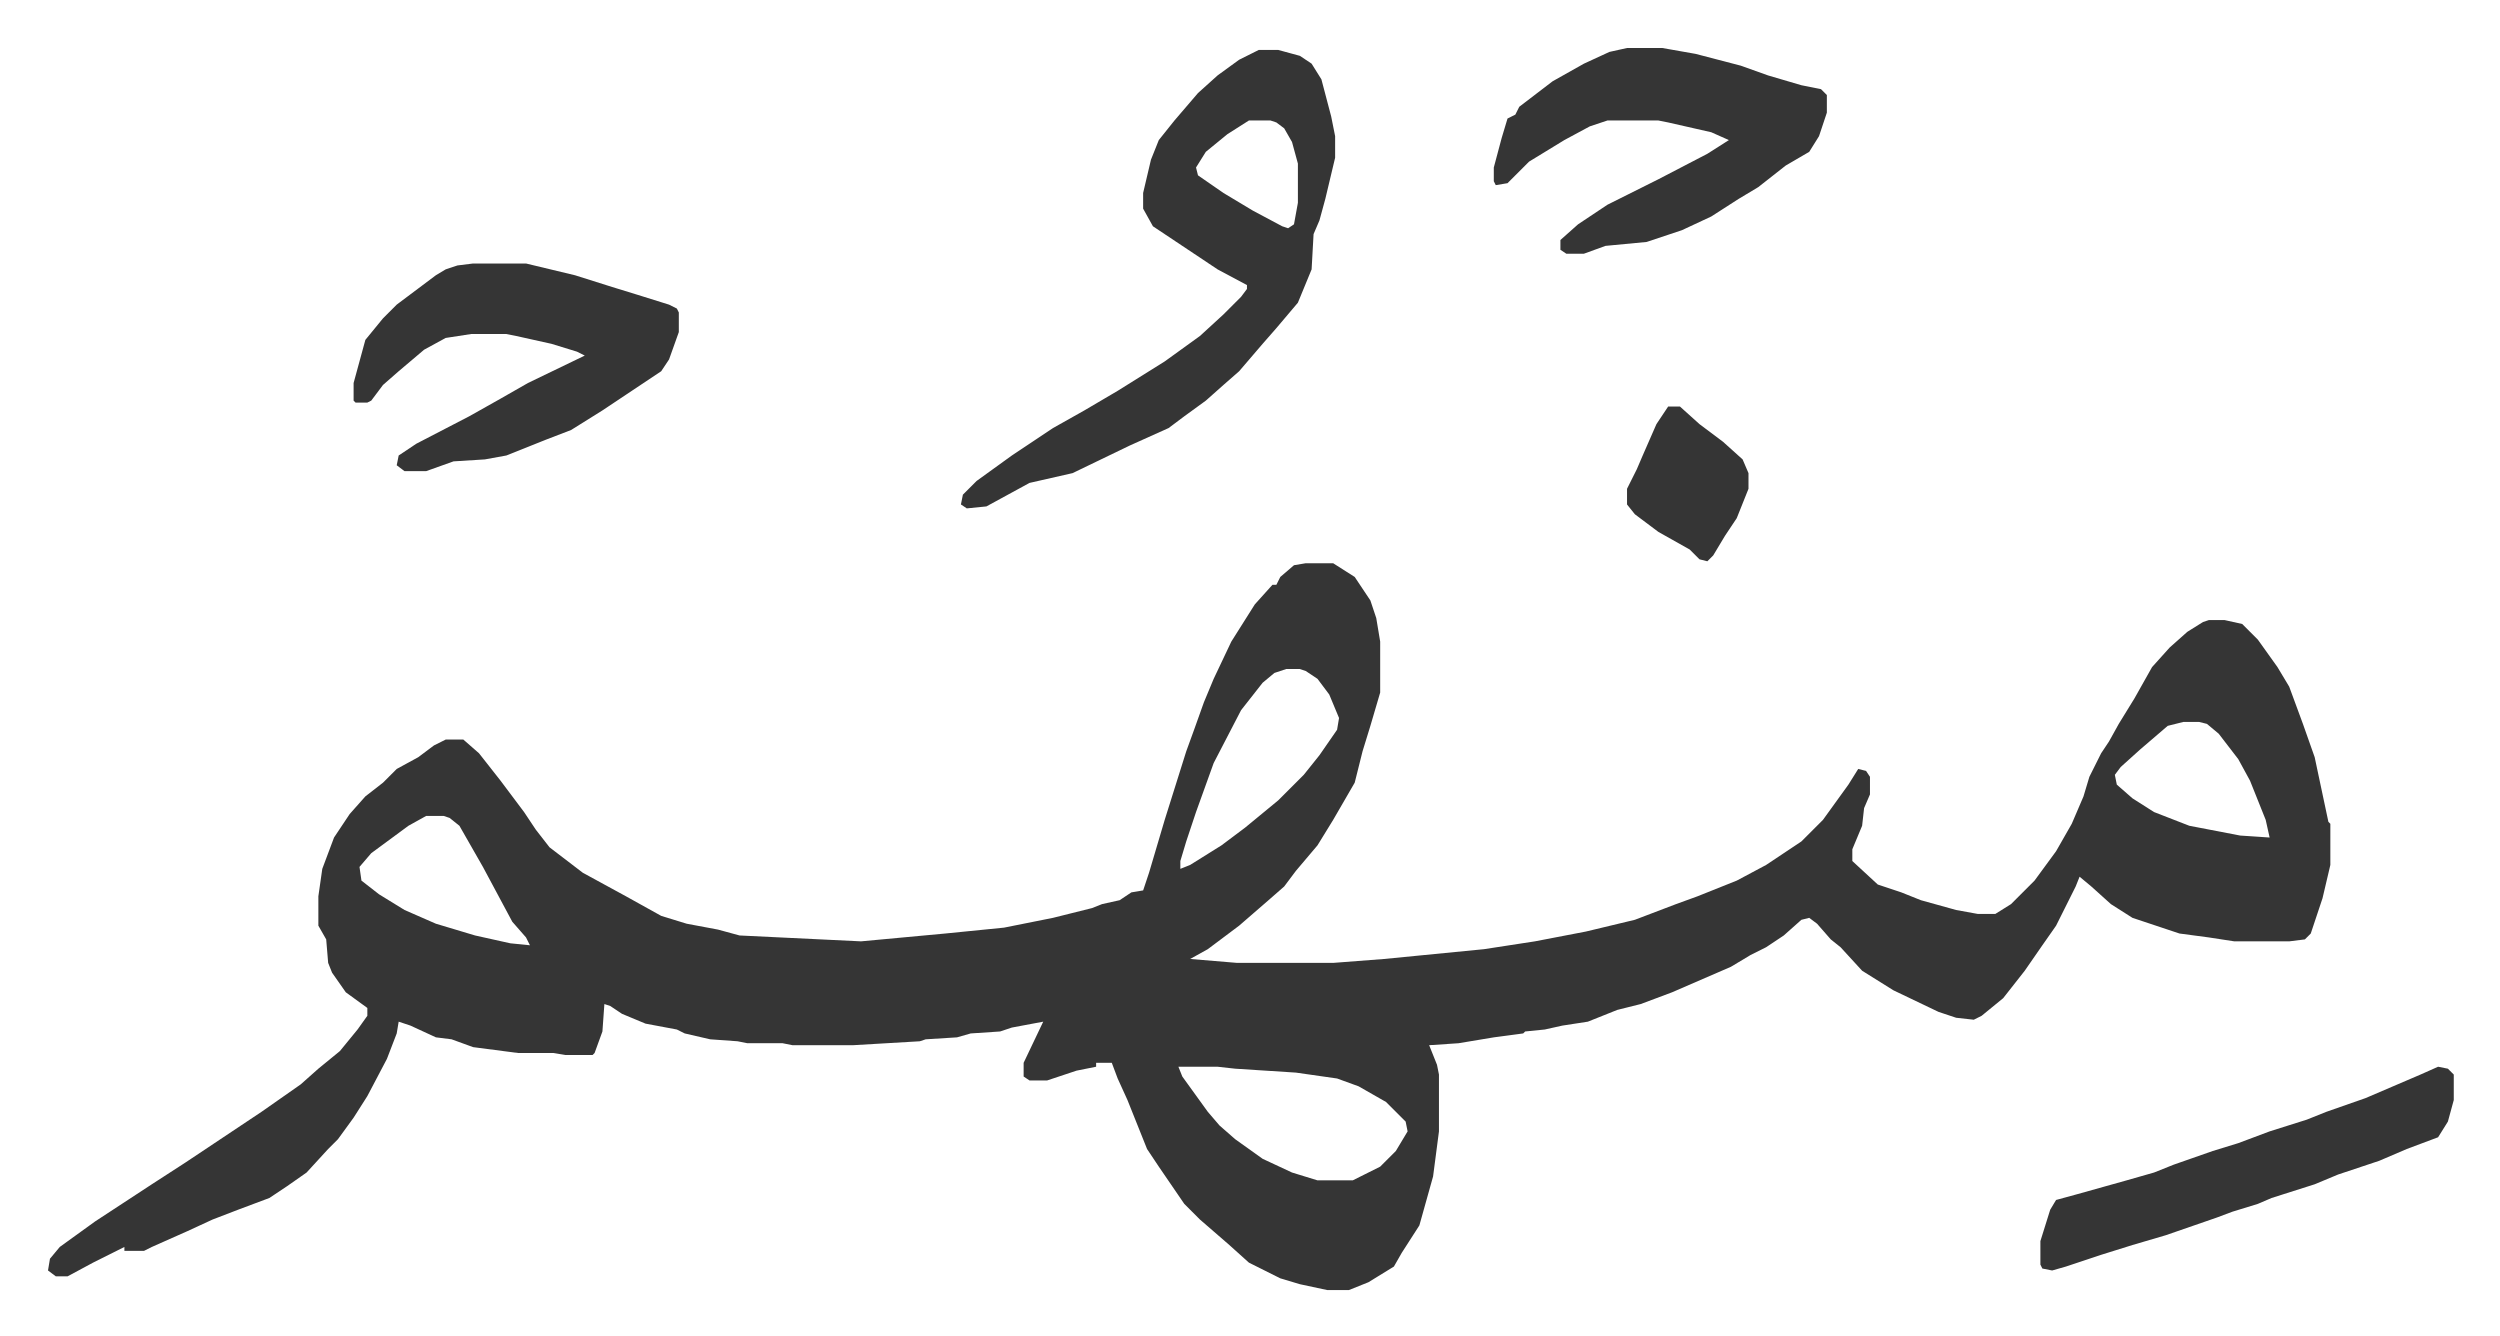 <svg xmlns="http://www.w3.org/2000/svg" viewBox="-24.5 425.5 1276.1 682.1">
    <path fill="#353535" id="rule_normal" d="M642 713h14l11 7 8 12 3 9 2 12v26l-5 17-4 13-4 16-11 19-8 13-11 13-6 8-8 7-15 13-16 12-9 5 24 2h49l26-2 51-5 26-4 26-5 25-6 21-8 11-4 20-8 15-8 18-12 11-11 13-18 5-8 4 1 2 3v9l-3 7-1 9-5 12v6l13 12 12 4 10 4 18 5 11 2h9l8-5 12-12 11-15 8-14 6-14 3-10 6-12 4-6 5-9 8-13 9-16 9-10 9-8 8-5 3-1h8l9 2 8 8 10 14 6 10 7 19 6 17 7 33 1 1v21l-4 17-6 18-3 3-8 1h-28l-13-2-15-2-24-8-11-7-10-9-6-5-2 5-10 20-7 10-9 13-11 14-11 9-4 2-9-1-9-3-23-11-16-10-11-12-5-4-7-8-4-3-4 1-9 8-9 6-8 4-10 6-30 13-16 6-12 3-15 6-13 2-9 2-10 1-1 1-15 2-18 3-15 1 4 10 1 5v29l-3 23-7 25-9 14-4 7-13 8-10 4h-11l-14-3-10-3-16-8-10-9-15-13-8-8-13-19-6-9-10-25-5-11-3-8h-8v2l-10 2-15 5h-9l-3-2v-7l10-21-16 3-6 2-15 1-7 2-16 1-3 1-34 2h-31l-5-1h-18l-5-1-14-1-13-3-4-2-16-3-12-5-6-4-3-1-1 14-4 11-1 1h-14l-6-1h-18l-23-3-11-4-8-1-13-6-6-2-1 6-5 13-10 19-7 11-8 11-5 5-11 12-10 7-9 6-16 6-13 5-13 6-18 8-4 2H39v-2l-16 8-13 7H4l-4-3 1-6 5-6 18-13 29-19 17-11 39-26 20-14 9-8 11-9 9-11 5-7v-4l-11-8-7-10-2-5-1-12-4-7v-15l2-14 6-16 8-12 8-9 9-7 7-7 11-6 8-6 6-3h9l8 7 11 14 12 16 6 9 7 9 17 13 22 12 18 10 13 4 16 3 11 3 62 3 43-4 30-3 25-5 20-5 5-2 9-2 6-4 6-1 3-9 8-27 11-35 4-11 5-14 5-12 9-19 12-19 9-10h2l2-4 7-6zm-10 54-6 2-6 5-11 14-14 27-9 25-5 15-3 10v4l5-2 16-10 12-9 17-14 13-13 8-10 9-13 1-6-5-12-6-8-6-4-3-1zm458 27-8 2-14 12-10 9-3 4 1 5 8 7 11 7 18 7 26 5 15 1-2-9-8-20-6-11-10-13-6-5-4-1zm-897 48-9 5-19 14-6 7 1 7 9 7 13 8 16 7 20 6 18 4 10 1-2-4-7-8-15-28-12-21-5-4-3-1zm384 128 2 5 13 18 6 7 8 7 14 10 15 7 13 4h18l14-7 8-8 6-10-1-5-10-10-14-8-11-4-21-3-31-2-9-1zm41-519h10l11 3 6 4 5 8 5 19 2 10v11l-5 21-3 11-3 7-1 18-7 17-11 13-7 8-12 14-8 7-9 8-11 8-8 6-20 9-29 14-22 5-11 6-11 6-10 1-3-2 1-5 7-7 18-13 21-14 16-9 17-10 24-15 18-13 12-11 9-9 3-4v-2l-15-8-12-8-21-14-5-9v-8l4-17 4-10 8-10 12-14 10-9 11-8zm-5 36-11 7-11 9-5 8 1 4 13 9 15 9 15 8 3 1 3-2 2-11v-20l-3-11-4-7-4-3-3-1zm-396 73h27l25 6 19 6 13 4 16 5 4 2 1 2v10l-5 14-4 6-18 12-12 8-16 10-13 5-20 8-11 2-16 1-14 5h-11l-4-3 1-5 9-6 27-14 16-9 14-8 29-14-4-2-13-4-18-4-5-1h-18l-13 2-11 6-13 11-8 7-6 8-2 1h-6l-1-1v-9l6-22 9-11 7-7 20-15 5-3 6-2zm589-110h18l17 3 23 6 14 5 17 5 10 2 3 3v9l-4 12-5 8-12 7-14 11-10 6-14 9-15 7-18 6-21 2-11 4h-9l-3-2v-5l9-8 15-10 10-5 16-8 25-13 11-7-9-4-22-5-5-1h-26l-9 3-13 7-18 11-11 11-6 1-1-2v-7l4-15 3-10 4-2 2-4 17-13 16-9 13-6zm414 520 5 1 3 3v13l-3 11-5 8-16 6-14 6-21 7-12 5-22 7-7 3-13 4-8 3-26 9-17 5-16 5-18 6-7 2-5-1-1-2v-12l5-16 3-5 11-3 25-7 14-4 10-4 20-7 13-4 16-6 19-6 10-4 20-7 28-12zM827 633h6l10 9 12 9 10 9 3 7v8l-6 15-6 9-6 10-3 3-4-1-5-5-16-9-12-9-4-5v-8l5-10 3-7 7-16z"/>
</svg>
